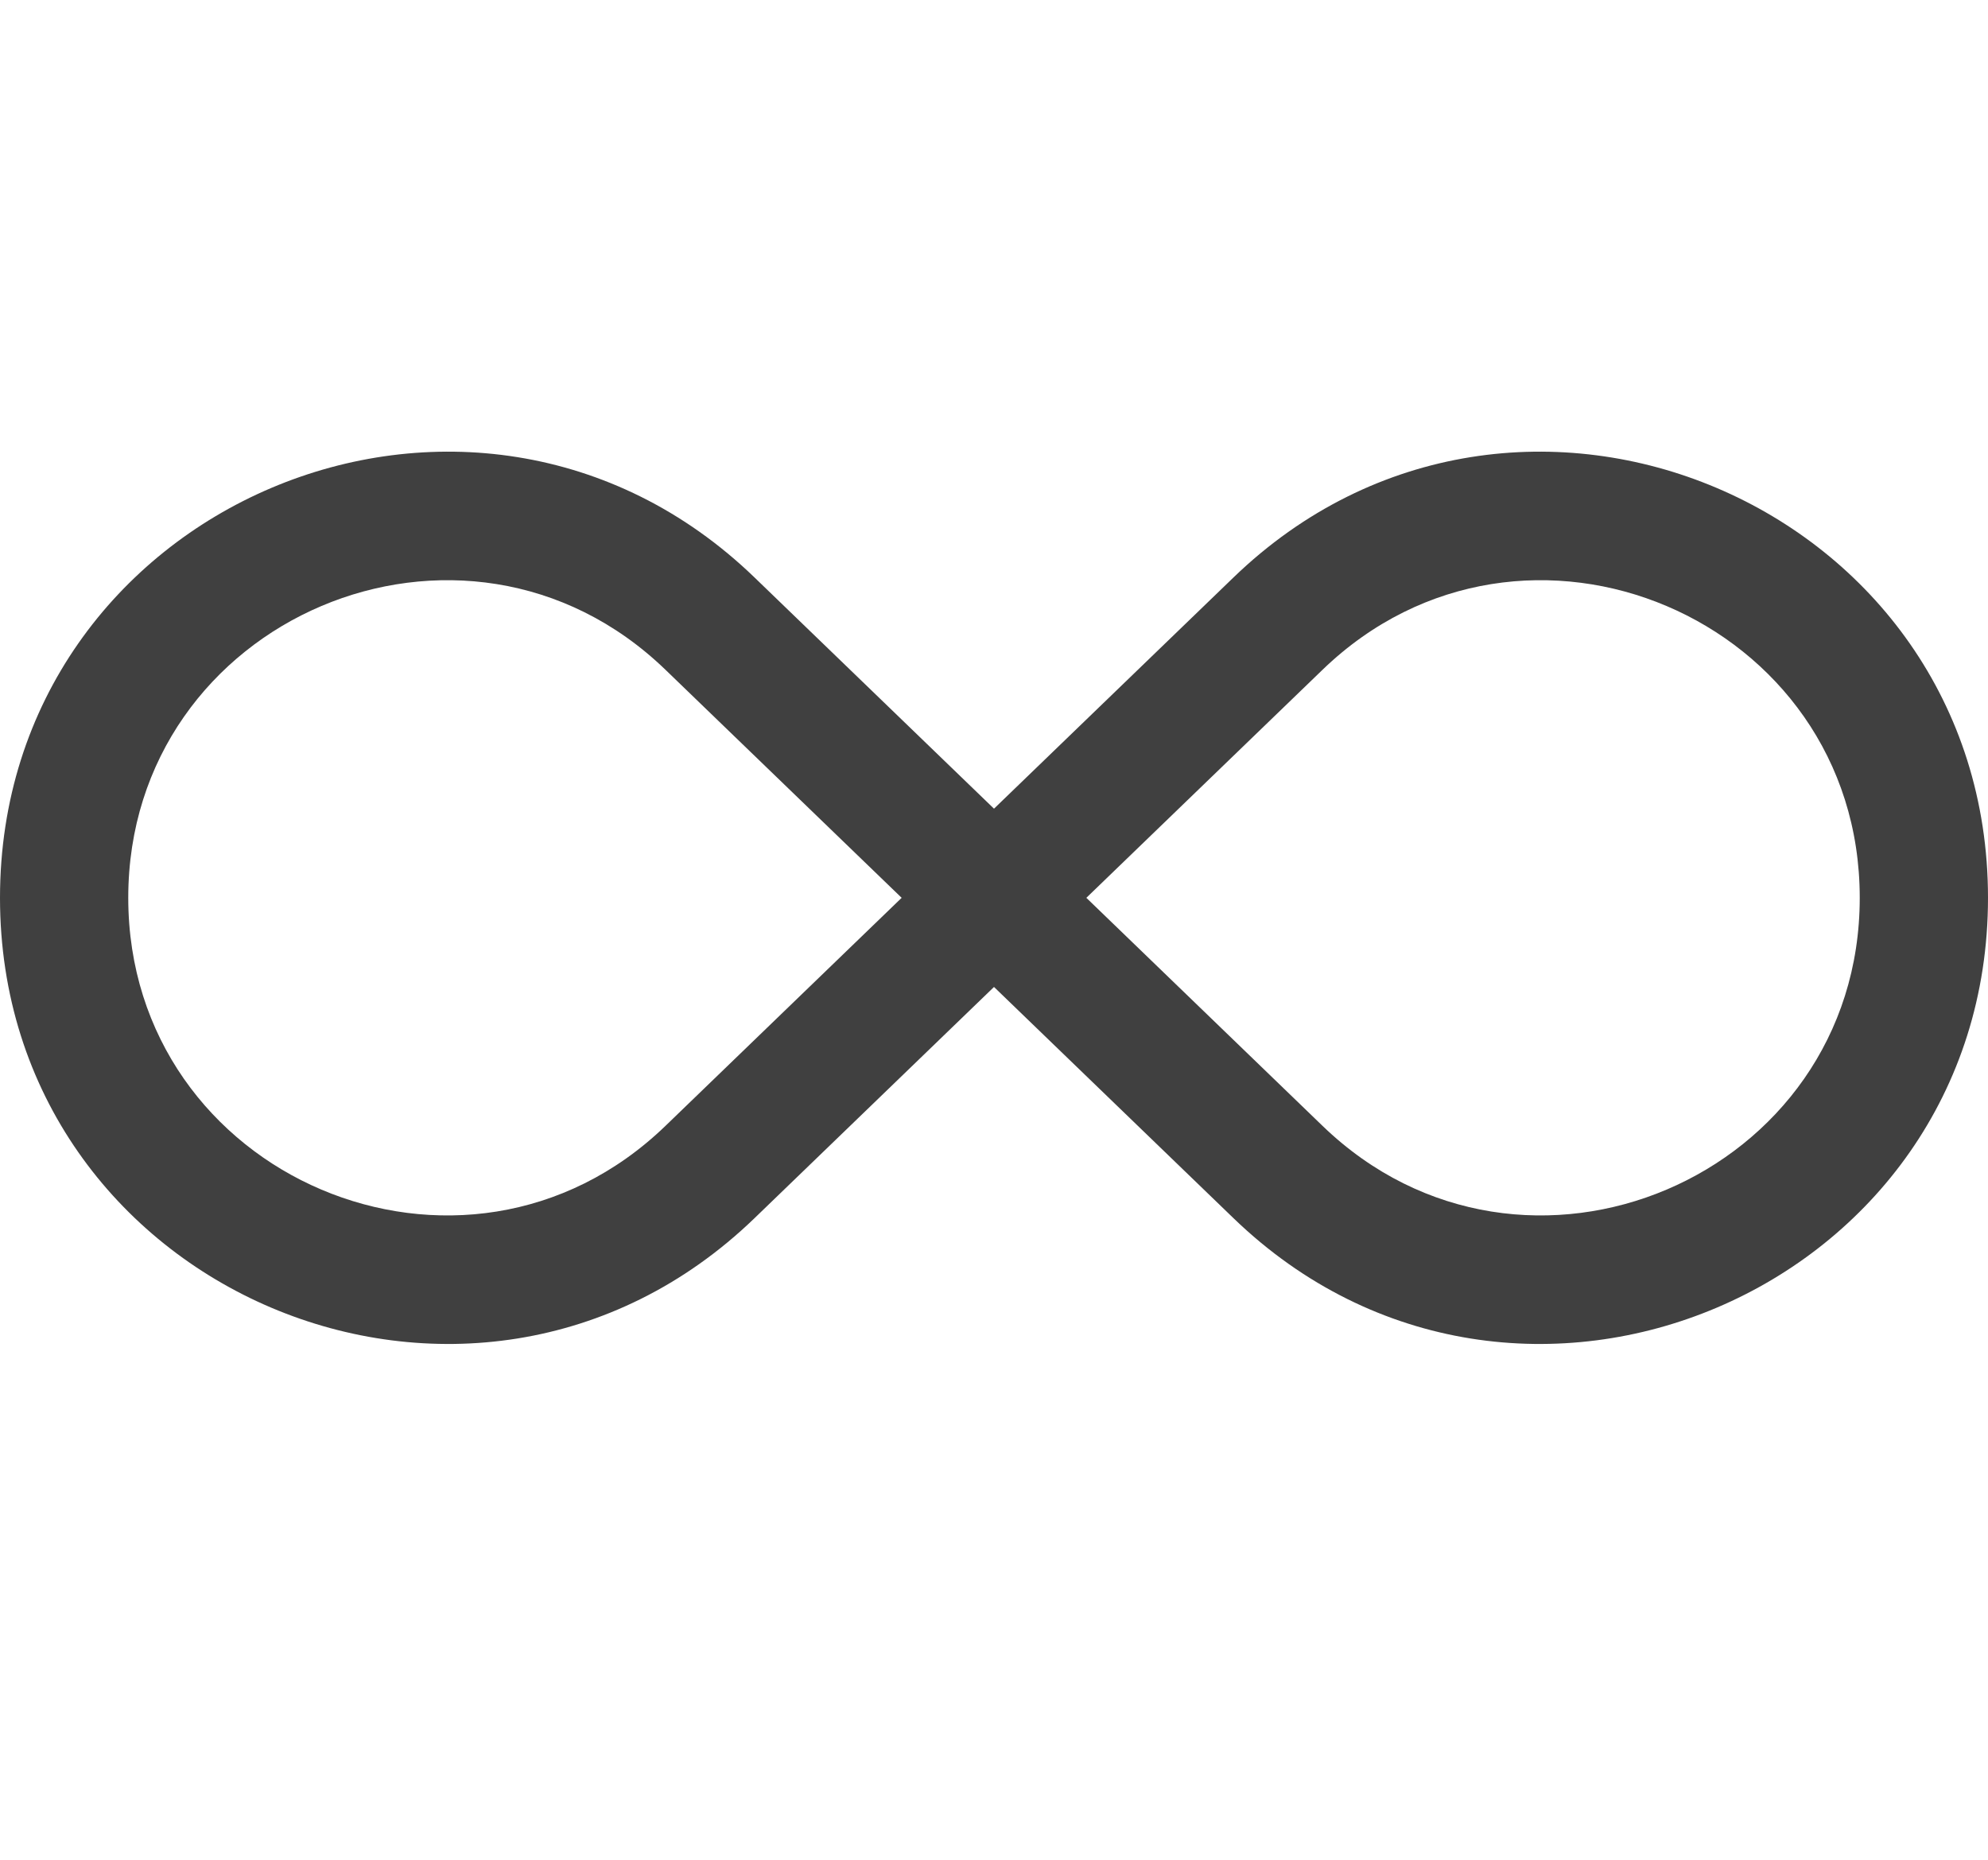 <svg width="31" height="29" viewBox="0 0 31 29" fill="none" xmlns="http://www.w3.org/2000/svg">
<path fill-rule="evenodd" clip-rule="evenodd" d="M10.377 10.444C7.239 7.414 2 9.638 2 14C2 18.362 7.239 20.586 10.377 17.556L14.06 14L10.377 10.444ZM15.5 12.61L11.766 9.005C7.358 4.749 0 7.873 0 14C0 20.127 7.358 23.251 11.766 18.995L15.5 15.39L19.234 18.995C23.642 23.251 31 20.127 31 14C31 7.873 23.642 4.749 19.234 9.005L15.5 12.61ZM16.94 14L20.623 17.556C23.761 20.586 29 18.362 29 14C29 9.638 23.761 7.414 20.623 10.444L16.94 14Z" fill="#404040"/>
</svg>
